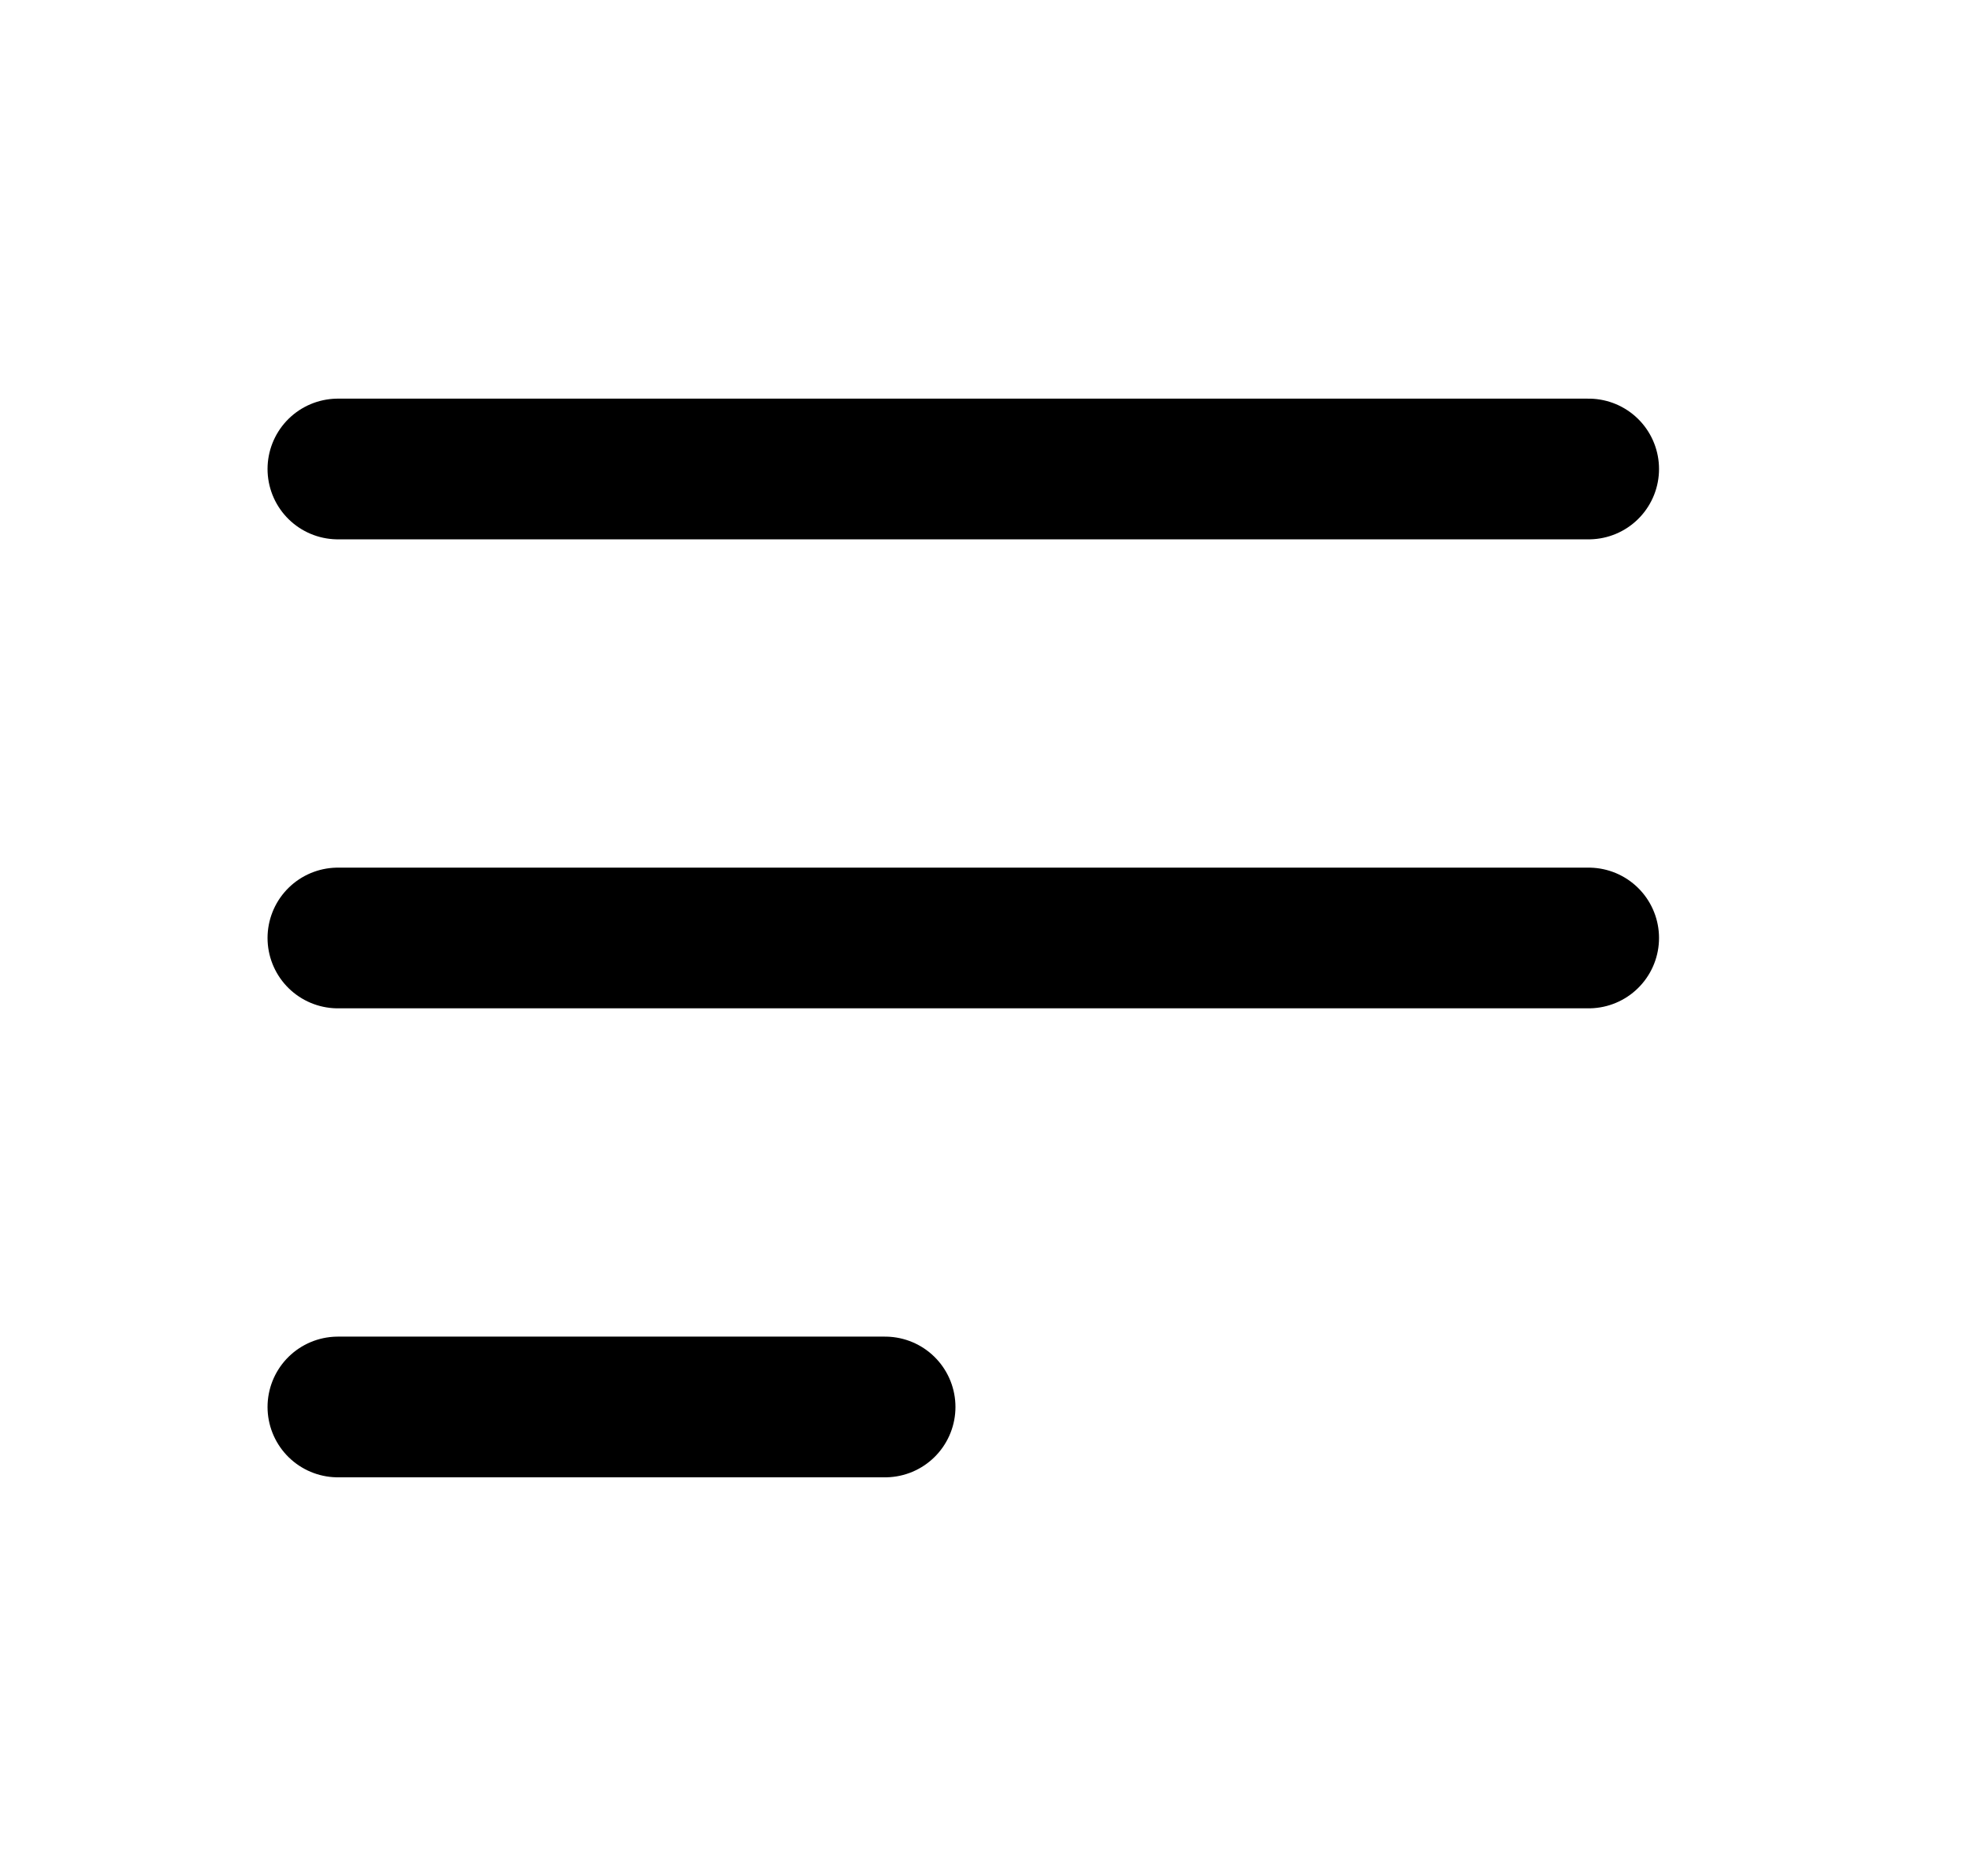 <svg width="21" height="20" viewBox="0 0 21 20" fill="none" xmlns="http://www.w3.org/2000/svg">
<path d="M3.602 5H16.935M3.602 10H16.935M3.602 15H9.435" stroke="black" stroke-width="1.5" stroke-linecap="round" stroke-linejoin="round"/>
</svg>
